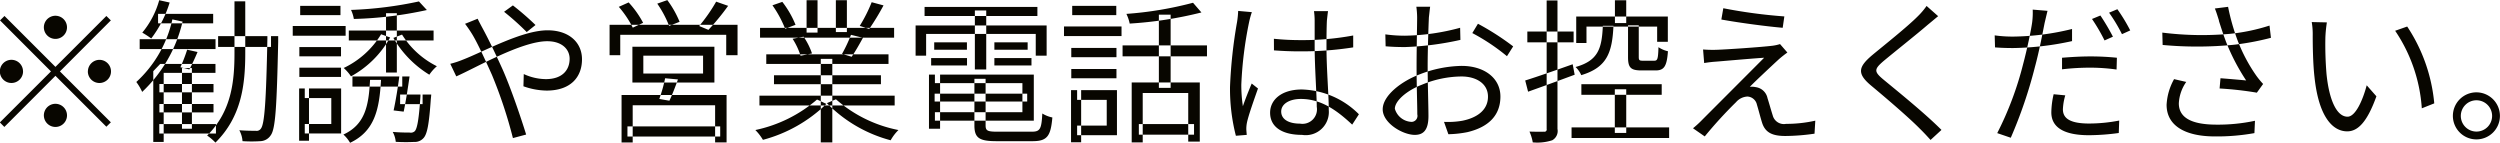 <svg xmlns="http://www.w3.org/2000/svg" width="226.871" height="12.97" viewBox="0 0 226.871 12.97">
  <defs>
    <style>
      .cls-1 {
        fill: #080600;
        fill-rule: evenodd;
      }
    </style>
  </defs>
  <path id="txt.svg" class="cls-1" d="M844,6287.59a1.05,1.05,0,1,0-1.051-1.05A1.054,1.054,0,0,0,844,6287.59Zm0,2.54-4.623-4.62-0.406.4,4.623,4.63-4.637,4.63,0.406,0.41,4.637-4.64,4.622,4.62,0.407-.4-4.623-4.62,4.623-4.63-0.407-.4Zm-2.942.41a1.051,1.051,0,1,0-1.05,1.05A1.054,1.054,0,0,0,841.062,6290.54Zm5.883,0a1.051,1.051,0,1,0,1.051-1.05A1.061,1.061,0,0,0,846.945,6290.54ZM844,6293.48a1.05,1.05,0,1,0,1.05,1.05A1.054,1.054,0,0,0,844,6293.48Zm14.763-6.14v0.98h4.8v-0.98h-4.8Zm4.471,0v0.24c-0.113,5.73-.262,7.72-0.582,8.14a0.463,0.463,0,0,1-.474.21c-0.252,0-.841,0-1.491-0.05a2.416,2.416,0,0,1,.29.99,12.634,12.634,0,0,0,1.639,0,1.168,1.168,0,0,0,.919-0.53c0.432-.58.547-2.53,0.679-8.48,0-.14,0-0.52,0-0.52h-0.985Zm-9.8,4.34v0.76h4.911v-0.76h-4.911Zm0,1.82v0.76h4.911v-0.76h-4.911Zm-0.12-8.18v0.86h5v-0.86h-5Zm-1.669,2.3v0.89h6.883v-0.89H851.65Zm1.779,7.7v0.86h5.143v-0.86h-5.143Zm2.06-5.08v5.5h0.9v-5.5h-0.9Zm-1.661-.38h-0.313l-0.631.66v6.42h0.944v-6.27h4.7v-0.81h-4.7Zm2.131-1.29a14.059,14.059,0,0,1-.613,1.59l0.809,0.2c0.23-.41.5-1,0.746-1.58Zm-2.537-4.49a7.906,7.906,0,0,1-1.535,2.94,9.689,9.689,0,0,1,.813.53,10.369,10.369,0,0,0,1.67-3.26Zm1.194,1.74a10.839,10.839,0,0,1-3.272,5.68,4.881,4.881,0,0,1,.533.9,12.728,12.728,0,0,0,3.665-6.38Zm5.637-1.64v4.69c0,2.54-.252,5.28-2.482,7.49a4.546,4.546,0,0,1,.754.64c2.361-2.34,2.706-5.23,2.706-8.13v-4.69h-0.978Zm10.375,2.65v0.9h7.693v-0.9h-7.693Zm0.33,4.17v0.92h4.521V6291h-4.521Zm4.326,1.64v0.87h2.04v-0.87h-2.04Zm-1.278-7.38v5.38h0.98v-5.38h-0.98Zm2.986-1.07a34.614,34.614,0,0,1-6.164.77,3.121,3.121,0,0,1,.257.82,34.691,34.691,0,0,0,6.627-.81Zm0.138,8.45v0.14c-0.14,2.14-.3,2.97-0.522,3.19a0.535,0.535,0,0,1-.469.12c-0.238,0-.869,0-1.527-0.06a2.293,2.293,0,0,1,.276.9,15.713,15.713,0,0,0,1.672.01,1.053,1.053,0,0,0,.837-0.34c0.347-.36.515-1.27,0.672-3.54,0.019-.14.039-0.42,0.039-0.42H877.13Zm-3.571-5.47a8,8,0,0,1-3.395,3.06,3.823,3.823,0,0,1,.662.76,9.019,9.019,0,0,0,3.551-3.53Zm1.895,0.03-0.783.3a9.5,9.5,0,0,0,3.264,3.34,3.827,3.827,0,0,1,.685-0.77A7.843,7.843,0,0,1,875.454,6287.2Zm-9.314,1.13v0.84h3.781v-0.84H866.14Zm0.075-3.74v0.84h3.656v-0.84h-3.656Zm-0.075,5.61v0.84h3.781v-0.84H866.14Zm-0.6-3.78v0.88h4.8v-0.88h-4.8Zm1.091,5.67v0.87h2.408v2.35h-2.408v0.86h3.3v-4.08h-3.3Zm-0.511,0v4.74h0.895v-4.74h-0.895Zm6.436-.78c-0.121,2.37-.456,4.05-2.419,4.96a3.027,3.027,0,0,1,.606.75c2.21-1.05,2.658-2.98,2.807-5.71h-0.994Zm2.654-.31c-0.126.99-.333,2.25-0.517,3.08l0.914,0.11c0.179-.83.383-2.13,0.534-3.19h-0.931Zm11.56-4.03,0.8-.64a24.585,24.585,0,0,0-2.052-1.78l-0.8.58A23.67,23.67,0,0,1,886.768,6286.97Zm-4.454-1.21-1.14.46a11.794,11.794,0,0,1,.68,1c0.476,0.8,1.1,2.16,1.759,3.63a41.646,41.646,0,0,1,1.906,5.74l1.2-.32c-0.479-1.55-1.362-4.15-2.127-5.89-0.578-1.28-1.249-2.69-1.786-3.68C882.662,6286.44,882.422,6285.99,882.314,6285.76Zm-2.48,4.09,0.545,1.14c1.76-.77,5.913-3.19,8.252-3.19,1.372,0,2.034.76,2.034,1.59,0,1-.635,1.85-2.171,1.85a4.857,4.857,0,0,1-1.991-.46l-0.03,1.11a6.488,6.488,0,0,0,2.1.39c2.183,0,3.214-1.22,3.214-2.84,0-1.53-1.181-2.63-3.123-2.63-2.324,0-5.739,1.91-7.676,2.66A8.239,8.239,0,0,1,879.834,6289.85Zm17.516-.74h5.425v1.62H897.35v-1.62Zm-0.988-.81v3.25H903.8v-3.25h-7.437Zm2.969,2.86a13.384,13.384,0,0,1-.529,1.88l0.916,0.16c0.241-.5.525-1.23,0.776-1.93Zm-3.953,1.52v4.31h1.01v-3.38h7.48v3.37h1.04v-4.3h-9.53Zm0.534,2.85v0.92h8.418v-0.92h-8.418Zm-1.621-9.22v2.76h0.968v-1.85h9.617v1.85H905.9v-2.76H894.291Zm9.672-2.1a14.8,14.8,0,0,1-1.542,2.21l0.838,0.35a21.334,21.334,0,0,0,1.789-2.18Zm-8.836.47a9.19,9.19,0,0,1,1.269,1.89l0.937-.44a8.639,8.639,0,0,0-1.313-1.85Zm3.49-.29a9.586,9.586,0,0,1,1.075,2.02l0.952-.37a8.94,8.94,0,0,0-1.114-1.97Zm9.274,8.35v0.89h12.27v-0.89h-12.27Zm0.053-6.15v0.89h12.167v-0.89H907.944Zm0.566,2.4v0.87H919.6v-0.87H908.51Zm0.7,1.9v0.81h9.706v-0.81h-9.706Zm4.246-1.49v7.58H914.5v-7.58H913.46Zm-1.288-5.32v2.94h0.994v-2.94h-0.994Zm2.657,0v2.89h1v-2.89h-1Zm-1.706,9.01a12.51,12.51,0,0,1-5.6,2.77,4.588,4.588,0,0,1,.688.89,13.053,13.053,0,0,0,5.758-3.26Zm1.707-.02-0.817.35a12.625,12.625,0,0,0,5.788,3.37,4.155,4.155,0,0,1,.707-0.93A12.078,12.078,0,0,1,914.83,6293.07Zm3.25-8.81a13.535,13.535,0,0,1-1.084,2.15l0.859,0.28a22.239,22.239,0,0,0,1.3-2.14Zm-1.878,2.96a12.993,12.993,0,0,1-.813,1.73l0.874,0.26c0.315-.45.679-1.09,1.025-1.72Zm-7.128-2.68a10.089,10.089,0,0,1,1.153,2.13l0.943-.36a8.664,8.664,0,0,0-1.2-2.08Zm1.828,3.04a6.391,6.391,0,0,1,.725,1.54l1.036-.21a6.146,6.146,0,0,0-.763-1.52Zm12.89,4.98v0.71h8.4v-0.71h-8.4Zm0.025-1.73v0.77h7.941v2.64h-7.941v0.77h8.975v-4.18h-8.975Zm3.585,0.38v4.23c0,1.15.452,1.43,2.022,1.43h3.252c1.328,0,1.653-.45,1.8-2.15a2.8,2.8,0,0,1-.912-0.36c-0.072,1.41-.2,1.65-0.953,1.65h-3.136c-0.886,0-1.057-.09-1.057-0.57v-4.23H927.4Zm-4.123-.38v4.91h1.007v-4.91h-1.007Zm-0.4-6.14v0.82h10.239v-0.82H922.882Zm0.875,3.21v0.67h2.969v-0.67h-2.969Zm-0.278,1.43V6290h3.255v-0.67h-3.255Zm5.738,0V6290h3.367v-0.67h-3.367Zm0-1.43v0.67h3.019v-0.67h-3.019Zm-1.771-2.89v5.35h1.032v-5.35h-1.032Zm-5.378,1.36v2.74h0.955v-1.97h9.948v1.97h0.988v-2.74H922.068Zm19.61,5.17v5.44h1v-4.48h4.131v4.41h1.049v-5.37h-6.184Zm5.566-7.23a32.638,32.638,0,0,1-6.047,1.01,3.71,3.71,0,0,1,.3.88,35.483,35.483,0,0,0,6.509-1.01Zm-3.1,1.08v6.64h1.067v-6.64h-1.067Zm-3.294,2.79v0.99h7.66v-0.99h-7.66Zm1.477,7.14v0.96h5.008v-0.96h-5.008Zm-6.132-6.91v0.84h4.1v-0.84h-4.1Zm0.084-3.82v0.84h4v-0.84h-4Zm-0.084,5.73v0.84h4.1v-0.84h-4.1Zm-0.661-3.86v0.87h5.221v-0.87h-5.221Zm1.191,5.78v0.88h2.687v2.34h-2.687v0.87h3.615v-4.09h-3.615Zm-0.552,0v4.73h0.917v-4.73h-0.917Zm18.409-4.66,0.006,1.05c0.818,0.06,1.547.09,2.353,0.09a30.1,30.1,0,0,0,4.839-.36v-1.08a25.027,25.027,0,0,1-4.818.42A23.222,23.222,0,0,1,954.586,6287.58Zm4.9-2.51h-1.261a6.493,6.493,0,0,1,.061.86c0,0.49,0,1.38,0,2.34,0,1.85.191,4.47,0.191,5.48a1.318,1.318,0,0,1-1.52,1.53c-1.012,0-1.707-.38-1.707-1.1,0-.68.733-1.14,1.784-1.14,1.776,0,3.185.95,4.658,2.33l0.61-.94a7.594,7.594,0,0,0-5.177-2.25c-1.841,0-2.882.93-2.882,2.11,0,1.25,1.029,2.01,2.9,2.01a2.1,2.1,0,0,0,2.423-2.27c0-1.45-.207-3.62-0.207-5.78,0-.83.011-1.83,0.039-2.34C959.416,6285.64,959.444,6285.35,959.486,6285.07Zm-6.913.09-1.228-.11a8.237,8.237,0,0,1-.1,1,43.486,43.486,0,0,0-.64,5.89,17.155,17.155,0,0,0,.532,4.44l0.987-.08c-0.014-.15-0.031-0.35-0.039-0.48a2.867,2.867,0,0,1,.058-0.64c0.143-.68.657-2.11,1-3.09l-0.57-.45c-0.242.57-.586,1.43-0.8,2.06a12.8,12.8,0,0,1-.143-1.95,34.892,34.892,0,0,1,.7-5.65A7.886,7.886,0,0,1,952.573,6285.16Zm16.18-.49h-1.24a7.209,7.209,0,0,1,.073.99c0,0.57-.051,2.85-0.051,4.46,0,1.56.066,3.5,0.066,4.32a0.548,0.548,0,0,1-.508.68,1.644,1.644,0,0,1-1.529-1.19c0-.72,1.089-1.66,2.451-2.18a9.48,9.48,0,0,1,3.6-.75c1.325,0,2.4.64,2.4,1.83,0,1.3-1.118,1.95-2.341,2.19a7.633,7.633,0,0,1-1.649.1l0.395,1.12a9.689,9.689,0,0,0,1.734-.19c1.925-.46,2.989-1.53,2.989-3.23,0-1.68-1.467-2.78-3.518-2.78a10.906,10.906,0,0,0-3.764.75c-1.739.65-3.4,1.96-3.4,3.19,0,1.25,1.818,2.32,2.913,2.32,0.76,0,1.239-.41,1.239-1.71,0-.88-0.073-3.07-0.073-4.52s0.076-3.61.112-4.43C968.679,6285.31,968.715,6284.92,968.753,6284.67Zm4.346,1.55-0.508.84a18.411,18.411,0,0,1,3.146,2.1l0.564-.89A23.815,23.815,0,0,0,973.1,6286.22Zm-8.4.96,0.025,1.08c0.467,0.04.994,0.07,1.789,0.07a27.154,27.154,0,0,0,5-.65l-0.025-1.1a20.156,20.156,0,0,1-5,.72A12.788,12.788,0,0,1,964.7,6287.18Zm17.789,4.52v0.96h7.29v-0.96h-7.29Zm-0.89,3.92v0.96h8.854v-0.96H981.6Zm0.423-10.06v2.4h0.931v-1.49h6.413v1.38h0.969v-2.29h-8.313Zm3.512-1.48v2.07h1.026v-2.07h-1.026Zm-0.01,8.08v3.96h1.037v-3.96h-1.037Zm1.2-5.8v2.87c0,0.95.226,1.22,1.213,1.22h1.288c0.763,0,1.023-.36,1.12-1.74a2.467,2.467,0,0,1-.857-0.37c-0.033,1.08-.089,1.23-0.385,1.23h-1.035c-0.316,0-.369-0.05-0.369-0.35v-2.86h-0.975Zm-2.288.04c-0.085,2.08-.438,3.17-2.476,3.74a2.213,2.213,0,0,1,.52.74c2.335-.7,2.81-2.04,2.923-4.48h-0.967Zm-7.045,4.96,0.263,1.02c1.206-.43,2.752-0.99,4.227-1.54l-0.18-.95C980.111,6290.45,978.478,6291.02,977.392,6291.36Zm0.195-4.44v0.98h4.2v-0.98h-4.2Zm1.753-2.82v11.66a0.2,0.2,0,0,1-.241.25c-0.168.01-.708,0.01-1.318-0.01a4.08,4.08,0,0,1,.3.98,4.389,4.389,0,0,0,1.763-.19,0.957,0.957,0,0,0,.48-1.03V6284.1H979.34Zm16.03,0.71-0.177,1.02c1.705,0.31,4.16.63,5.567,0.75l0.15-1.03A46.444,46.444,0,0,1,995.37,6284.81Zm5.81,4.01-0.66-.76a3.911,3.911,0,0,1-.679.15c-1.053.13-4.314,0.35-5.116,0.37a10.835,10.835,0,0,1-1.189-.03l0.1,1.23a11.079,11.079,0,0,1,1.124-.13c0.856-.07,3.212-0.28,4.319-0.35-1.381,1.39-5.192,5.2-5.757,5.77a9.329,9.329,0,0,1-.7.63l1.066,0.74a38.518,38.518,0,0,1,2.841-3.11,1.461,1.461,0,0,1,1.037-.51,0.93,0.93,0,0,1,.857.74c0.127,0.4.336,1.23,0.473,1.65,0.3,0.93,1,1.19,2.124,1.19a18.947,18.947,0,0,0,2.63-.21l0.07-1.18a11.921,11.921,0,0,1-2.65.29,1.046,1.046,0,0,1-1.211-.76c-0.146-.45-0.341-1.16-0.475-1.57a1.263,1.263,0,0,0-1.056-1,1.705,1.705,0,0,0-.55-0.03c0.523-.54,2.1-2.01,2.632-2.5A9.81,9.81,0,0,1,1001.18,6288.82Zm13.68-3.3-1.04-.92a6.47,6.47,0,0,1-.8.94c-0.95.96-3.07,2.64-4.13,3.52-1.26,1.07-1.42,1.67-.1,2.77s3.43,2.9,4.42,3.91c0.35,0.34.67,0.69,0.97,1.02l0.99-.91c-1.48-1.49-3.96-3.49-5.23-4.54-0.91-.75-0.89-0.96-0.05-1.69,1.03-.86,3.05-2.46,4.01-3.29C1014.13,6286.13,1014.57,6285.76,1014.86,6285.52Zm9.92-.48-1.33-.11a6.829,6.829,0,0,1-.05,1.16c-0.1.73-.47,2.49-0.82,3.79a29.578,29.578,0,0,1-2.35,6.26l1.23,0.42a41.885,41.885,0,0,0,2.19-6.42c0.38-1.39.68-2.98,0.88-3.99C1024.58,6285.88,1024.7,6285.35,1024.78,6285.04Zm-3.1,2.34a11.768,11.768,0,0,1-1.68-.11l0.03,1.09c0.51,0.04,1.01.06,1.63,0.06a26.322,26.322,0,0,0,5.36-.63v-1.1A23.023,23.023,0,0,1,1021.68,6287.38Zm4.43,1.92v1.05a22.234,22.234,0,0,1,2.59-.15,17.338,17.338,0,0,1,2.36.17l0.03-1.07a23.766,23.766,0,0,0-2.42-.12C1027.77,6289.18,1026.84,6289.24,1026.11,6289.3Zm0.28,3.41-1.04-.1a7.611,7.611,0,0,0-.21,1.65c0,1.39,1.2,2.07,3.41,2.07a20.63,20.63,0,0,0,2.71-.2l0.04-1.13a14.465,14.465,0,0,1-2.74.27c-1.99,0-2.37-.64-2.37-1.3A5.2,5.2,0,0,1,1026.39,6292.71Zm3.19-7.24-0.75.31a16.778,16.778,0,0,1,1.14,1.95l0.76-.34A20.3,20.3,0,0,0,1029.58,6285.47Zm1.54-.57-0.74.31a14.589,14.589,0,0,1,1.17,1.95l0.75-.34A15.767,15.767,0,0,0,1031.12,6284.9Zm9.22,1.03c0.14,0.44.34,1.08,0.64,1.89a18.833,18.833,0,0,0,1.84,3.54c-0.51-.05-1.54-0.14-2.33-0.2l-0.08.93a30.405,30.405,0,0,1,3.38.38l0.57-.79a7.506,7.506,0,0,1-.61-0.74,14.62,14.62,0,0,1-1.75-3.33,19.45,19.45,0,0,1-.82-2.93l-1.2.15C1040.12,6285.2,1040.24,6285.63,1040.34,6285.93Zm-5.13,1.09,0.03,1.12a33.825,33.825,0,0,0,6.48-.02,23.823,23.823,0,0,0,3.35-.63l-0.13-1.11a17.3,17.3,0,0,1-3.58.75A28.717,28.717,0,0,1,1035.21,6287.02Zm2.16,4.47-1.09-.25a5.327,5.327,0,0,0-.68,2.33c0,1.9,1.69,2.86,4.34,2.87a19.214,19.214,0,0,0,3.63-.3l0.05-1.12a16.089,16.089,0,0,1-3.61.35c-2.09-.02-3.3-0.6-3.3-1.93A3.7,3.7,0,0,1,1037.37,6291.49Zm12.76-5.4-1.36-.03a6.472,6.472,0,0,1,.09,1.24c0,0.82.02,2.52,0.16,3.74,0.38,3.62,1.65,4.94,2.97,4.94,0.95,0,1.8-.81,2.65-3.18l-0.88-1c-0.37,1.4-1.03,2.85-1.74,2.85-1,0-1.68-1.56-1.91-3.9a32.594,32.594,0,0,1-.1-3.31A11.679,11.679,0,0,1,1050.13,6286.09Zm7.29,0.38-1.08.38a14.243,14.243,0,0,1,2.42,7.04l1.13-.45A15.062,15.062,0,0,0,1057.42,6286.47Zm6.3,5.97a2.135,2.135,0,1,0,2.13,2.14A2.14,2.14,0,0,0,1063.72,6292.44Zm0,3.56a1.42,1.42,0,1,1,1.42-1.42A1.419,1.419,0,0,1,1063.72,6296Z" transform="translate(-838.969 -6284.06)"/>
</svg>
